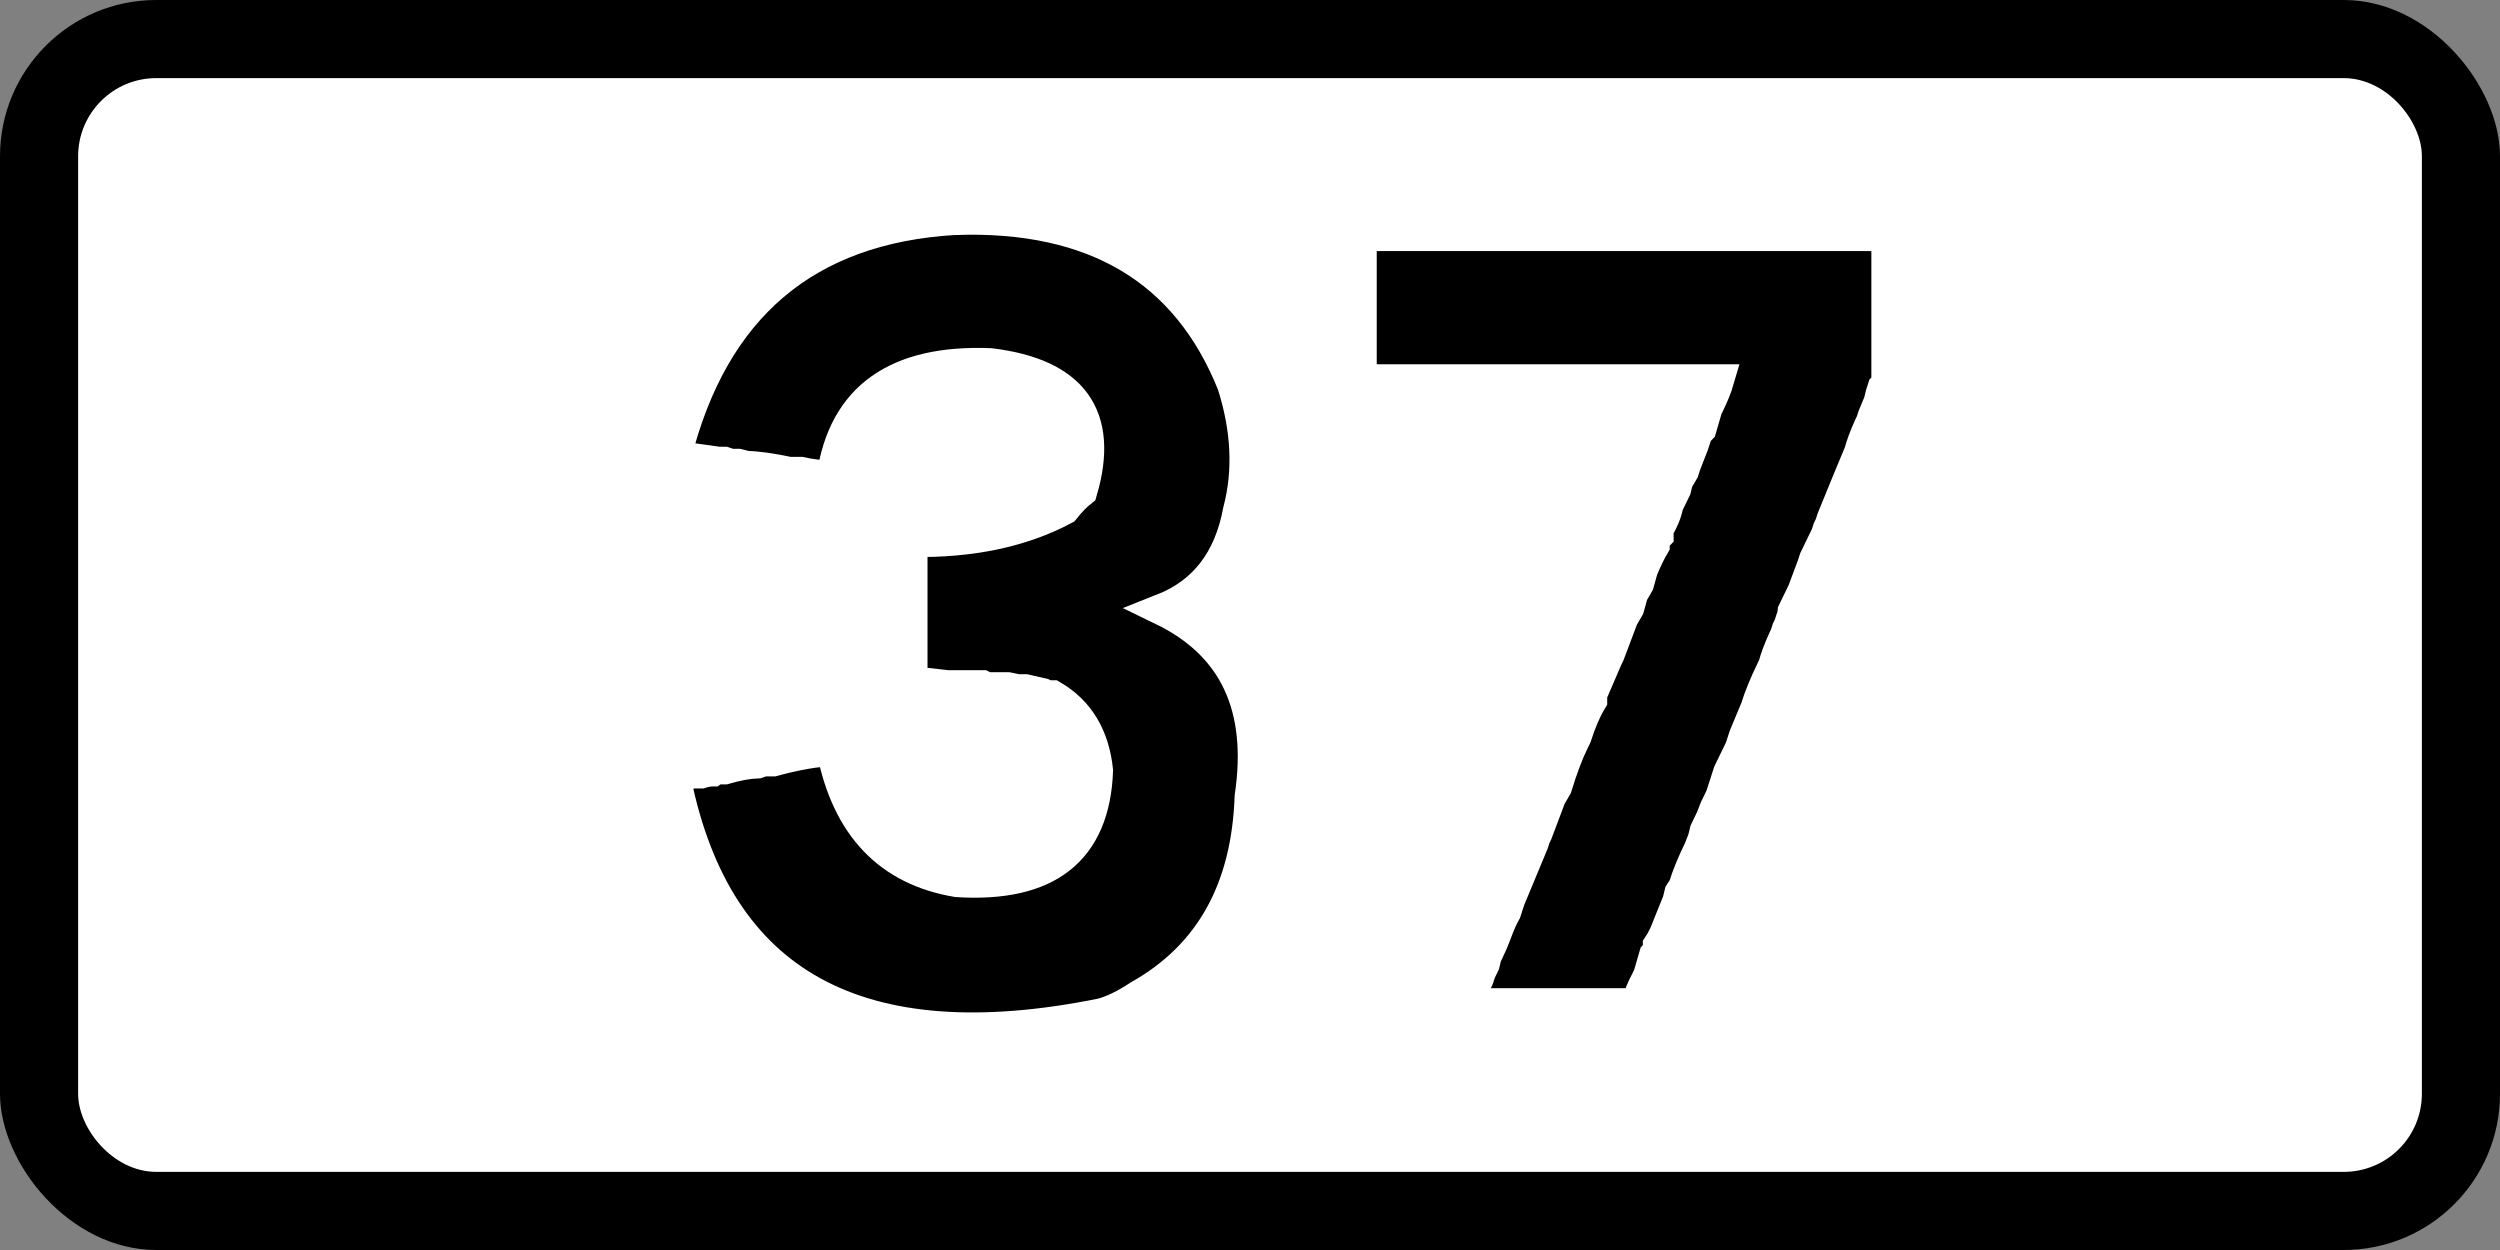 <?xml version="1.0" encoding="UTF-8" standalone="no"?>
<svg
   xmlns:dc="http://purl.org/dc/elements/1.1/"
   xmlns:cc="http://creativecommons.org/ns#"
   xmlns:rdf="http://www.w3.org/1999/02/22-rdf-syntax-ns#"
   xmlns:svg="http://www.w3.org/2000/svg"
   xmlns="http://www.w3.org/2000/svg"
   version="1.1"
   id="svg2"
   viewBox="0 0 800 400"
   height="112.889mm"
   width="225.778mm">
  <rect x="0" y="0" width="800" height="400" fill="#808080" stroke="none"/>
  <defs
     id="defs4" />
  <g
     transform="translate(167.567,-222.522)"
     id="layer1">
    <g
       id="layer1-1"
       transform="translate(380.972,-34.959)">
      <rect
         ry="50"
         rx="50"
         height="400"
         width="800"
         y="257.48"
         x="-548.538"
         style="color:#000000;display:inline;overflow:visible;visibility:visible;fill:#000000;fill-opacity:1;fill-rule:nonzero;stroke:none;stroke-width:9.999;marker-start:none;marker-mid:none;marker-end:none;enable-background:accumulate"
         id="rect3006" />
      <rect
         ry="25"
         rx="25"
         height="350"
         width="750"
         y="282.48"
         x="-523.538"
         style="color:#000000;display:inline;overflow:visible;visibility:visible;fill:#ffffff;fill-opacity:1;fill-rule:nonzero;stroke:none;stroke-width:9.999;marker-start:none;marker-mid:none;marker-end:none;enable-background:accumulate"
         id="rect3008" />
      <g
         id="text4207"
         style="font-style:normal;font-variant:normal;font-weight:normal;font-stretch:normal;font-size:324.88px;line-height:100%;font-family:'Transport Heavy';-inkscape-font-specification:'Transport Heavy,';text-align:center;letter-spacing:0px;word-spacing:0px;writing-mode:lr-tb;text-anchor:middle;fill:#000000;fill-opacity:1;stroke:none;stroke-width:10;stroke-linecap:butt;stroke-linejoin:miter;stroke-miterlimit:4;stroke-dasharray:none;stroke-opacity:1"
         transform="scale(0.985,1.015)">
        <path
           id="path4261"
           style="text-align:center;text-anchor:middle;stroke:#ffffff;stroke-width:10;stroke-miterlimit:4;stroke-dasharray:none;stroke-opacity:1"
           d="m -246.61,322.758 q 67.736,-2.221 90.103,52.032 6.98,21.257 1.904,39.975 -4.442,23.319 -24.747,31.092 35.058,16.498 28.554,59.011 -1.586,43.941 -36.168,62.819 -6.663,4.283 -12.056,5.711 -118.023,23.16 -138.328,-73.606 0.317,-1.745 1.904,-1.904 l 3.807,-0.635 2.538,0 q 2.062,-0.635 3.807,-0.635 0.952,-0.635 1.904,-0.635 l 1.904,0 q 6.187,-1.745 10.787,-1.904 l 1.904,-0.635 3.173,0 q 11.422,-3.014 19.036,-3.173 7.297,35.851 40.61,41.245 44.259,2.697 45.686,-34.899 -1.745,-16.181 -14.594,-23.478 l -1.904,0 -1.269,-0.635 -5.711,-1.269 -2.538,0 -3.173,-0.635 -2.538,0 -1.904,0 -2.538,0 -1.269,-0.635 -2.538,0 -1.904,0 -4.442,0 -2.538,0 -11.422,-1.269 0,-1.904 0,-11.422 0,-8.249 0,-2.538 0,-10.787 0,-1.904 0,-7.614 q 28.871,0.476 49.493,-10.153 3.014,-3.649 5.711,-5.711 10.628,-35.216 -29.823,-39.975 -45.845,-1.745 -51.397,35.534 -5.869,-0.317 -10.152,-1.269 l -3.807,0 q -8.566,-1.745 -13.96,-1.904 l -2.538,-0.635 -2.538,0 -1.904,-0.635 -1.904,0 -13.96,-1.904 q 18.243,-70.75 90.738,-74.875 z" />
        <path
           id="path4263"
           style="text-align:center;text-anchor:middle;stroke:#ffffff;stroke-width:10;stroke-miterlimit:4;stroke-dasharray:none;stroke-opacity:1"
           d="m -110.186,327.835 2.538,0 11.422,0 3.807,0 4.442,0 12.691,0 5.076,0 5.076,0 5.076,0 5.076,0 12.691,0 1.904,0 1.904,0 19.67,0 4.442,0 3.807,0 4.442,0 3.807,0 3.173,0 3.807,0 2.538,0 11.422,0 6.98,0 2.538,0 2.538,0 2.538,0 2.538,0 10.787,0 1.904,0 7.614,0 0,46.955 -1.269,1.269 -0.635,1.904 -0.635,2.538 -1.904,4.442 -0.635,1.904 -0.635,1.269 q -2.221,4.759 -3.173,8.249 l -1.904,4.442 -1.904,4.442 -5.076,12.056 -0.635,1.904 -0.635,1.269 -0.635,1.904 -3.807,7.614 -0.635,1.904 -3.173,8.249 -1.904,3.807 -1.269,2.538 q -0.159,1.586 -0.635,2.538 l -0.635,1.904 -0.635,1.269 -0.635,1.904 -0.635,1.269 q -2.221,4.759 -3.173,8.249 l -0.635,1.269 q -3.49,6.98 -5.076,12.056 l -1.904,4.442 -1.904,4.442 -0.635,1.904 -0.635,1.904 -3.807,7.614 -1.269,3.807 -1.269,3.807 -1.904,3.807 -1.269,3.173 -1.904,3.807 -0.635,2.538 -1.269,3.173 q -3.49,6.98 -5.076,12.056 l -1.269,1.904 -0.635,2.538 -3.173,7.614 q -1.428,3.807 -3.173,6.345 l 0,1.904 -1.269,1.269 -1.904,6.345 -0.635,1.269 q -2.379,4.283 -3.173,7.614 l -2.538,0 -2.538,0 -1.904,0 -12.691,0 -1.904,0 -11.422,0 -1.904,0 -19.67,0 0.635,-2.538 2.538,-5.711 0.635,-1.904 1.269,-2.538 0.635,-2.538 0.635,-1.269 q 1.586,-3.173 2.538,-5.711 1.586,-4.283 3.173,-6.98 l 1.269,-3.807 1.904,-4.442 1.904,-4.442 1.904,-4.442 1.904,-4.442 0.635,-1.904 0.635,-1.269 4.442,-11.422 1.904,-3.173 q 2.855,-9.042 5.711,-14.594 l 0.635,-1.269 q 2.379,-7.138 5.076,-11.422 l 0,-1.904 5.076,-11.422 0.635,-1.269 4.442,-11.422 1.904,-3.173 1.269,-4.442 1.904,-3.173 1.269,-4.442 q 2.062,-4.759 3.807,-7.614 l 0,-1.904 1.269,-1.269 0,-1.904 q 2.538,-4.124 3.173,-7.614 l 1.269,-2.538 1.269,-2.538 0.635,-2.538 1.904,-3.173 0.635,-1.904 2.538,-6.345 0.635,-1.904 0.635,-1.904 1.269,-1.269 1.904,-6.345 0.635,-1.269 q 2.221,-4.442 3.173,-7.614 l -5.076,0 -12.691,0 -1.904,0 -1.904,0 -19.67,0 -4.442,0 -3.807,0 -4.442,0 -3.807,0 -3.173,0 -3.807,0 -2.538,0 -11.422,0 -6.98,0 -2.538,0 -2.538,0 -2.538,0 -2.538,0 -10.787,0 -1.904,0 -7.614,0 0,-3.173 0,-2.538 0,-3.173 0,-2.538 0,-3.173 0,-8.249 0,-2.538 0,-10.787 0,-1.904 0,-7.614 4.442,0 z" />
      </g>
    </g>
  </g>
</svg>
